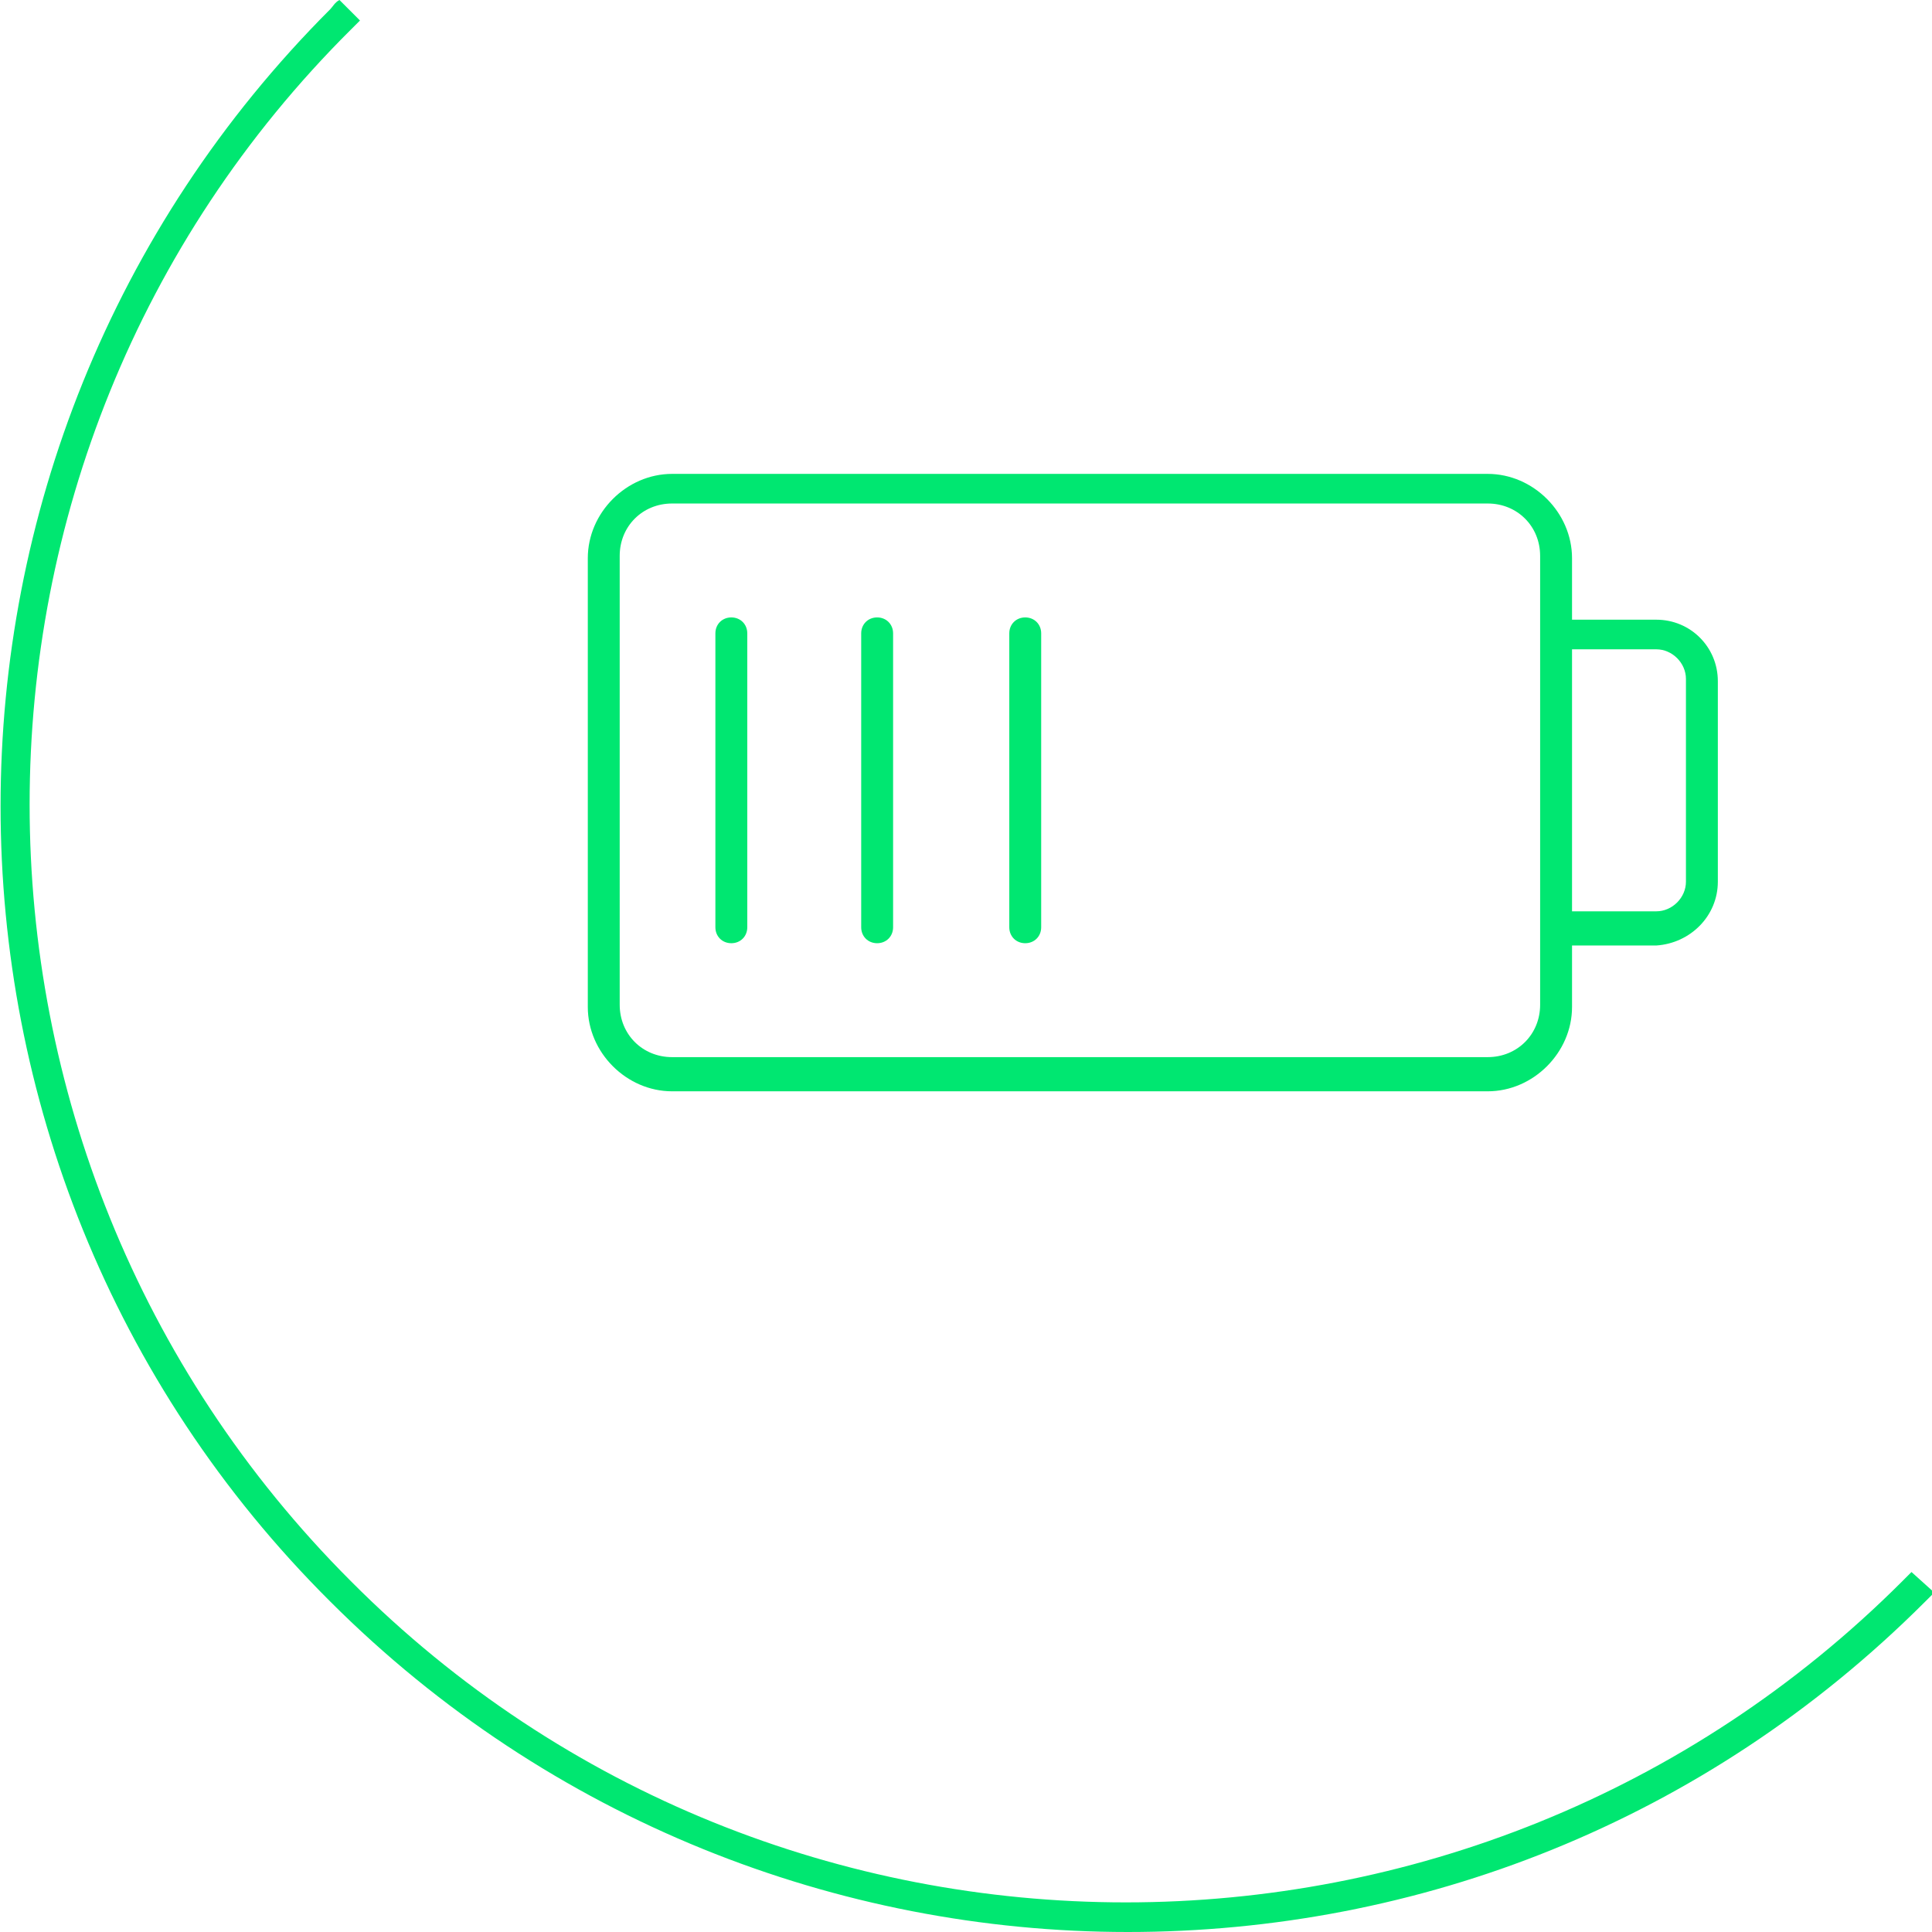 <?xml version="1.0" encoding="utf-8"?>
<!-- Generator: Adobe Illustrator 27.9.1, SVG Export Plug-In . SVG Version: 6.00 Build 0)  -->
<svg version="1.1" id="Ebene_1" xmlns="http://www.w3.org/2000/svg" xmlns:xlink="http://www.w3.org/1999/xlink" x="0px" y="0px"
	 viewBox="0 0 84.8 84.8" style="enable-background:new 0 0 84.8 84.8;" xml:space="preserve">
<style type="text/css">
	.st0{clip-path:url(#SVGID_00000084490032992089131550000015010969955671699632_);fill:#00E771;}
</style>
<g>
	<defs>
		<rect id="SVGID_1_" width="84.8" height="84.8"/>
	</defs>
	<clipPath id="SVGID_00000079478420893325473880000015743428093109044119_">
		<use xlink:href="#SVGID_1_"  style="overflow:visible;"/>
	</clipPath>
	<path style="clip-path:url(#SVGID_00000079478420893325473880000015743428093109044119_);fill:#00E771;" d="M32.8,40.7V27.8
		c0-0.4-0.3-0.7-0.7-0.7c-0.4,0-0.7,0.3-0.7,0.7v12.9c0,0.4,0.3,0.7,0.7,0.7C32.5,41.4,32.8,41.1,32.8,40.7 M39.2,40.7V27.8
		c0-0.4-0.3-0.7-0.7-0.7c-0.4,0-0.7,0.3-0.7,0.7v12.9c0,0.4,0.3,0.7,0.7,0.7C38.9,41.4,39.2,41.1,39.2,40.7 M45.7,40.7V27.8
		c0-0.4-0.3-0.7-0.7-0.7s-0.7,0.3-0.7,0.7v12.9c0,0.4,0.3,0.7,0.7,0.7S45.7,41.1,45.7,40.7 M74,38.7c0,0.7-0.6,1.3-1.3,1.3H69V28.5
		h3.7c0.7,0,1.3,0.6,1.3,1.3V38.7z M67.6,27.8v12.9v3.4c0,1.3-1,2.3-2.3,2.3H29.5c-1.3,0-2.3-1-2.3-2.3V24.4c0-1.3,1-2.3,2.3-2.3
		h35.8c1.3,0,2.3,1,2.3,2.3V27.8z M75.4,38.7v-8.8c0-1.5-1.2-2.7-2.7-2.7H69v-2.7c0-2-1.7-3.7-3.7-3.7H29.5c-2,0-3.7,1.7-3.7,3.7
		v19.7c0,2,1.7,3.7,3.7,3.7h35.8c2,0,3.7-1.7,3.7-3.7v-2.7h3.7C74.2,41.4,75.4,40.2,75.4,38.7"/>
	<path style="clip-path:url(#SVGID_00000079478420893325473880000015743428093109044119_);fill:#00E771;" d="M14.5,0.4
		c-19.3,19.3-19.3,50.7,0,69.9c9.6,9.6,22.3,14.5,35,14.5c12.7,0,25.3-4.8,35-14.5c0.1-0.1,0.3-0.3,0.4-0.4L83.9,69
		c-0.1,0.1-0.3,0.3-0.4,0.4c-18.8,18.8-49.4,18.8-68.1,0c-18.8-18.8-18.8-49.4,0-68.1c0.1-0.1,0.3-0.3,0.4-0.4L14.9,0
		C14.7,0.1,14.6,0.3,14.5,0.4"/>
</g>
</svg>
